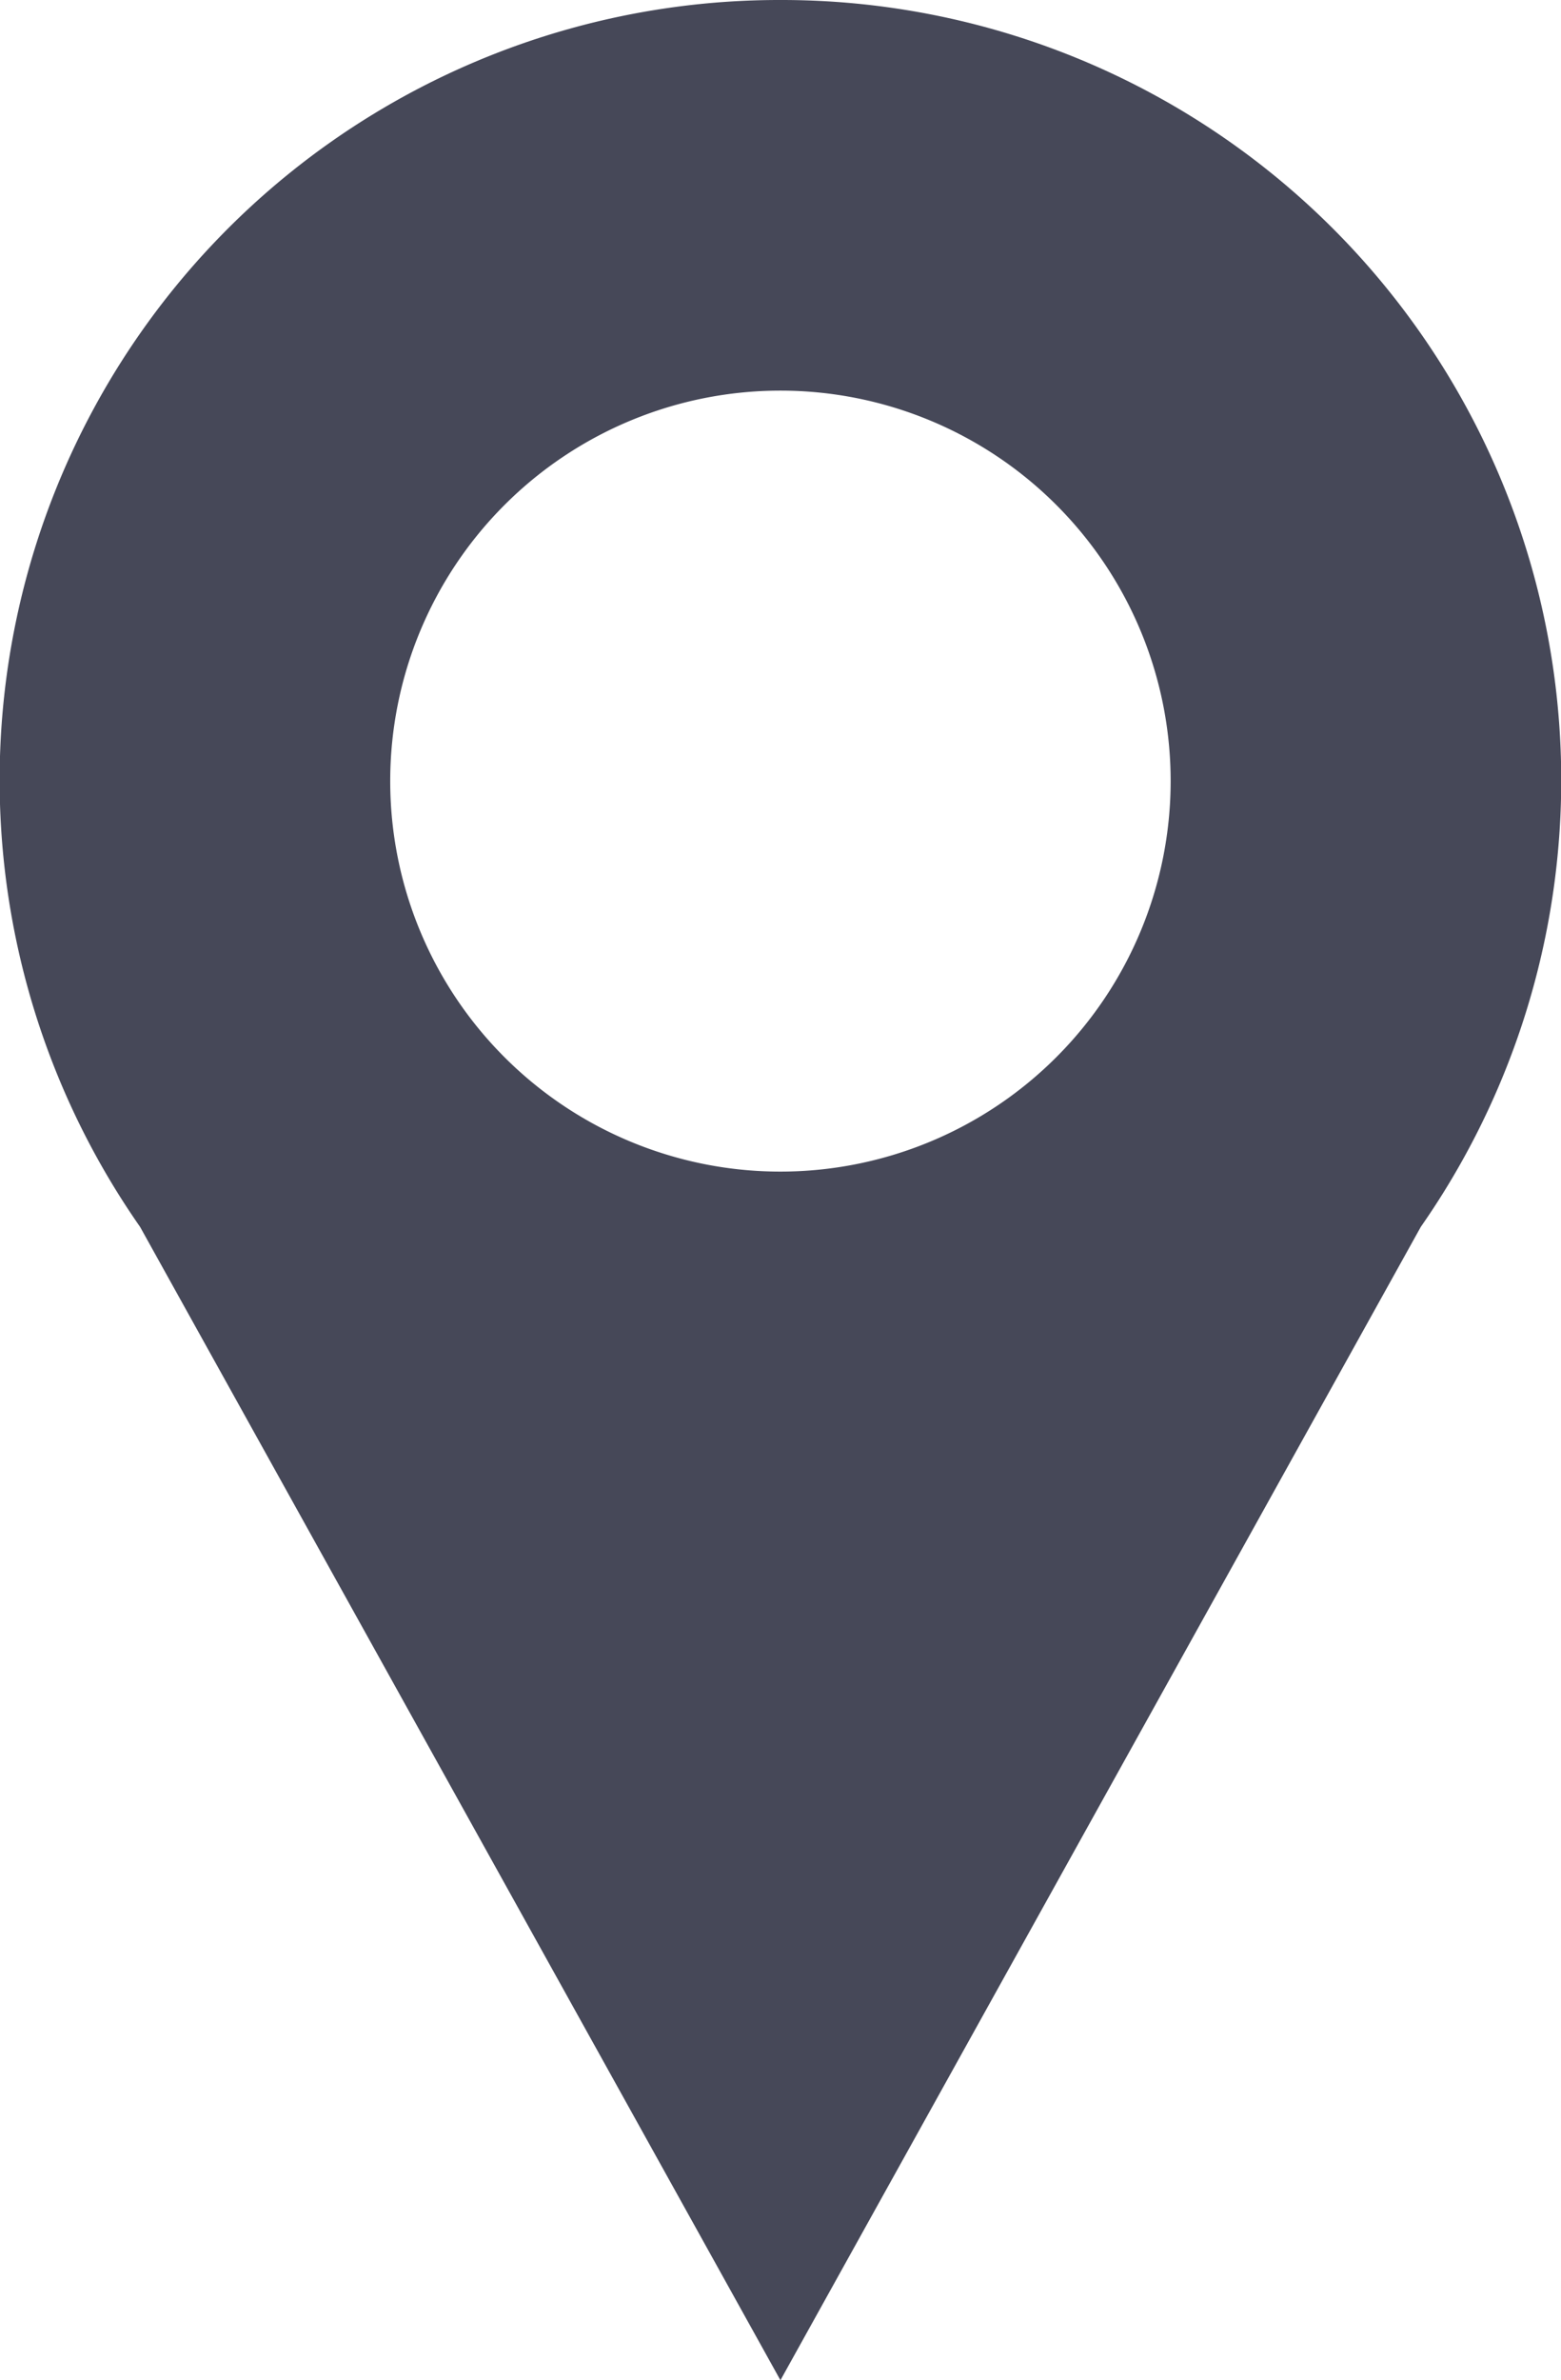<svg xmlns="http://www.w3.org/2000/svg" width="11.813" height="18" viewBox="0 0 11.813 18"><path d="M275.906,41.375a5.9,5.9,0,0,0-4.846,9.278l4.846,8.722,4.846-8.722a5.9,5.9,0,0,0-4.846-9.278Zm0,8.86a2.953,2.953,0,1,1,2.953-2.953A2.954,2.954,0,0,1,275.906,50.235Z" transform="translate(-270 -41.375)" fill="#464858"/></svg>
